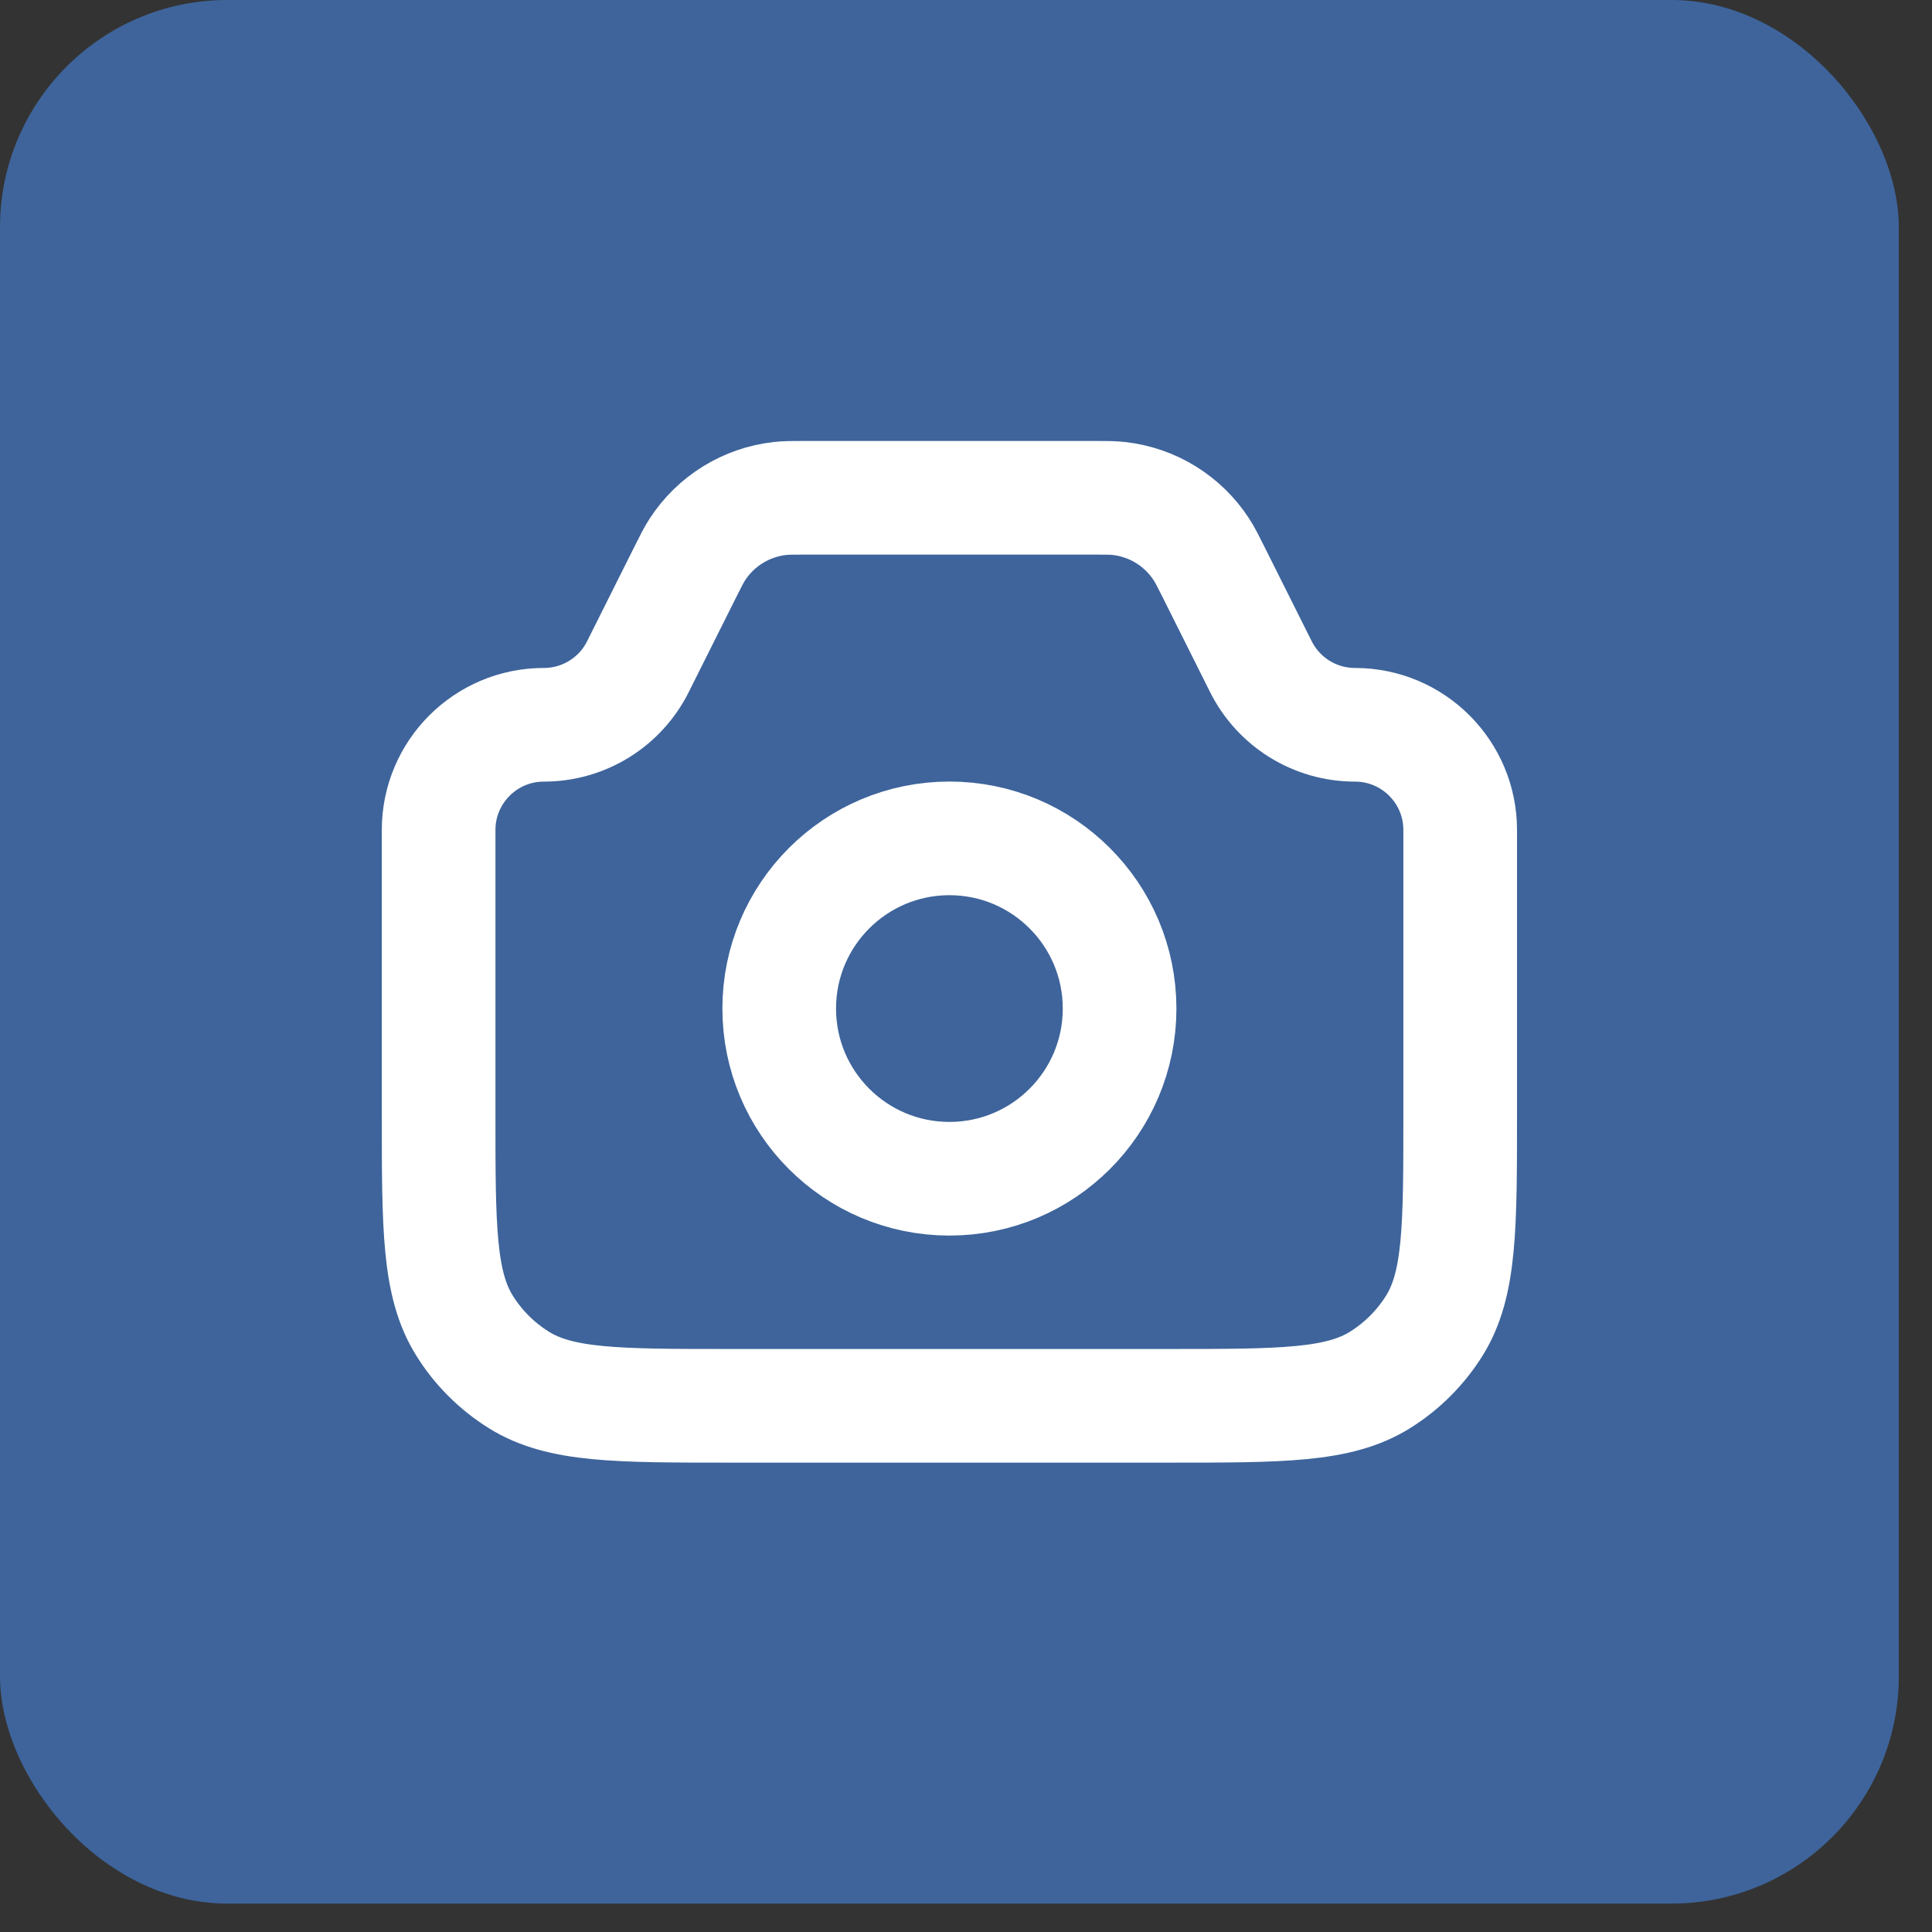 <?xml version="1.0" encoding="UTF-8"?> <svg xmlns="http://www.w3.org/2000/svg" width="34" height="34" viewBox="0 0 34 34" fill="none"><rect x="0" y="0" width="34" height="34" fill="#333333" stroke="none"/><rect width="33.416" height="33.5" rx="4" fill="#3E649B"></rect><path d="M7.719 14.607C7.719 13.584 8.548 12.755 9.571 12.755C10.273 12.755 10.914 12.359 11.227 11.731L12.047 10.092C12.156 9.873 12.211 9.764 12.273 9.669C12.598 9.169 13.13 8.84 13.723 8.773C13.836 8.76 13.958 8.76 14.202 8.76H19.214C19.458 8.76 19.58 8.76 19.693 8.773C20.286 8.84 20.818 9.169 21.143 9.669C21.205 9.764 21.26 9.873 21.369 10.092L22.189 11.731C22.503 12.359 23.144 12.755 23.845 12.755C24.868 12.755 25.697 13.584 25.697 14.607V19.604C25.697 21.602 25.697 22.602 25.24 23.332C24.999 23.717 24.674 24.042 24.289 24.283C23.558 24.74 22.559 24.74 20.56 24.74H12.856C10.857 24.74 9.858 24.74 9.128 24.283C8.743 24.042 8.417 23.717 8.177 23.332C7.719 22.602 7.719 21.602 7.719 19.604V14.607Z" stroke="white" stroke-width="2"></path><circle cx="16.708" cy="17.749" r="2.995" stroke="white" stroke-width="2"></circle></svg> 